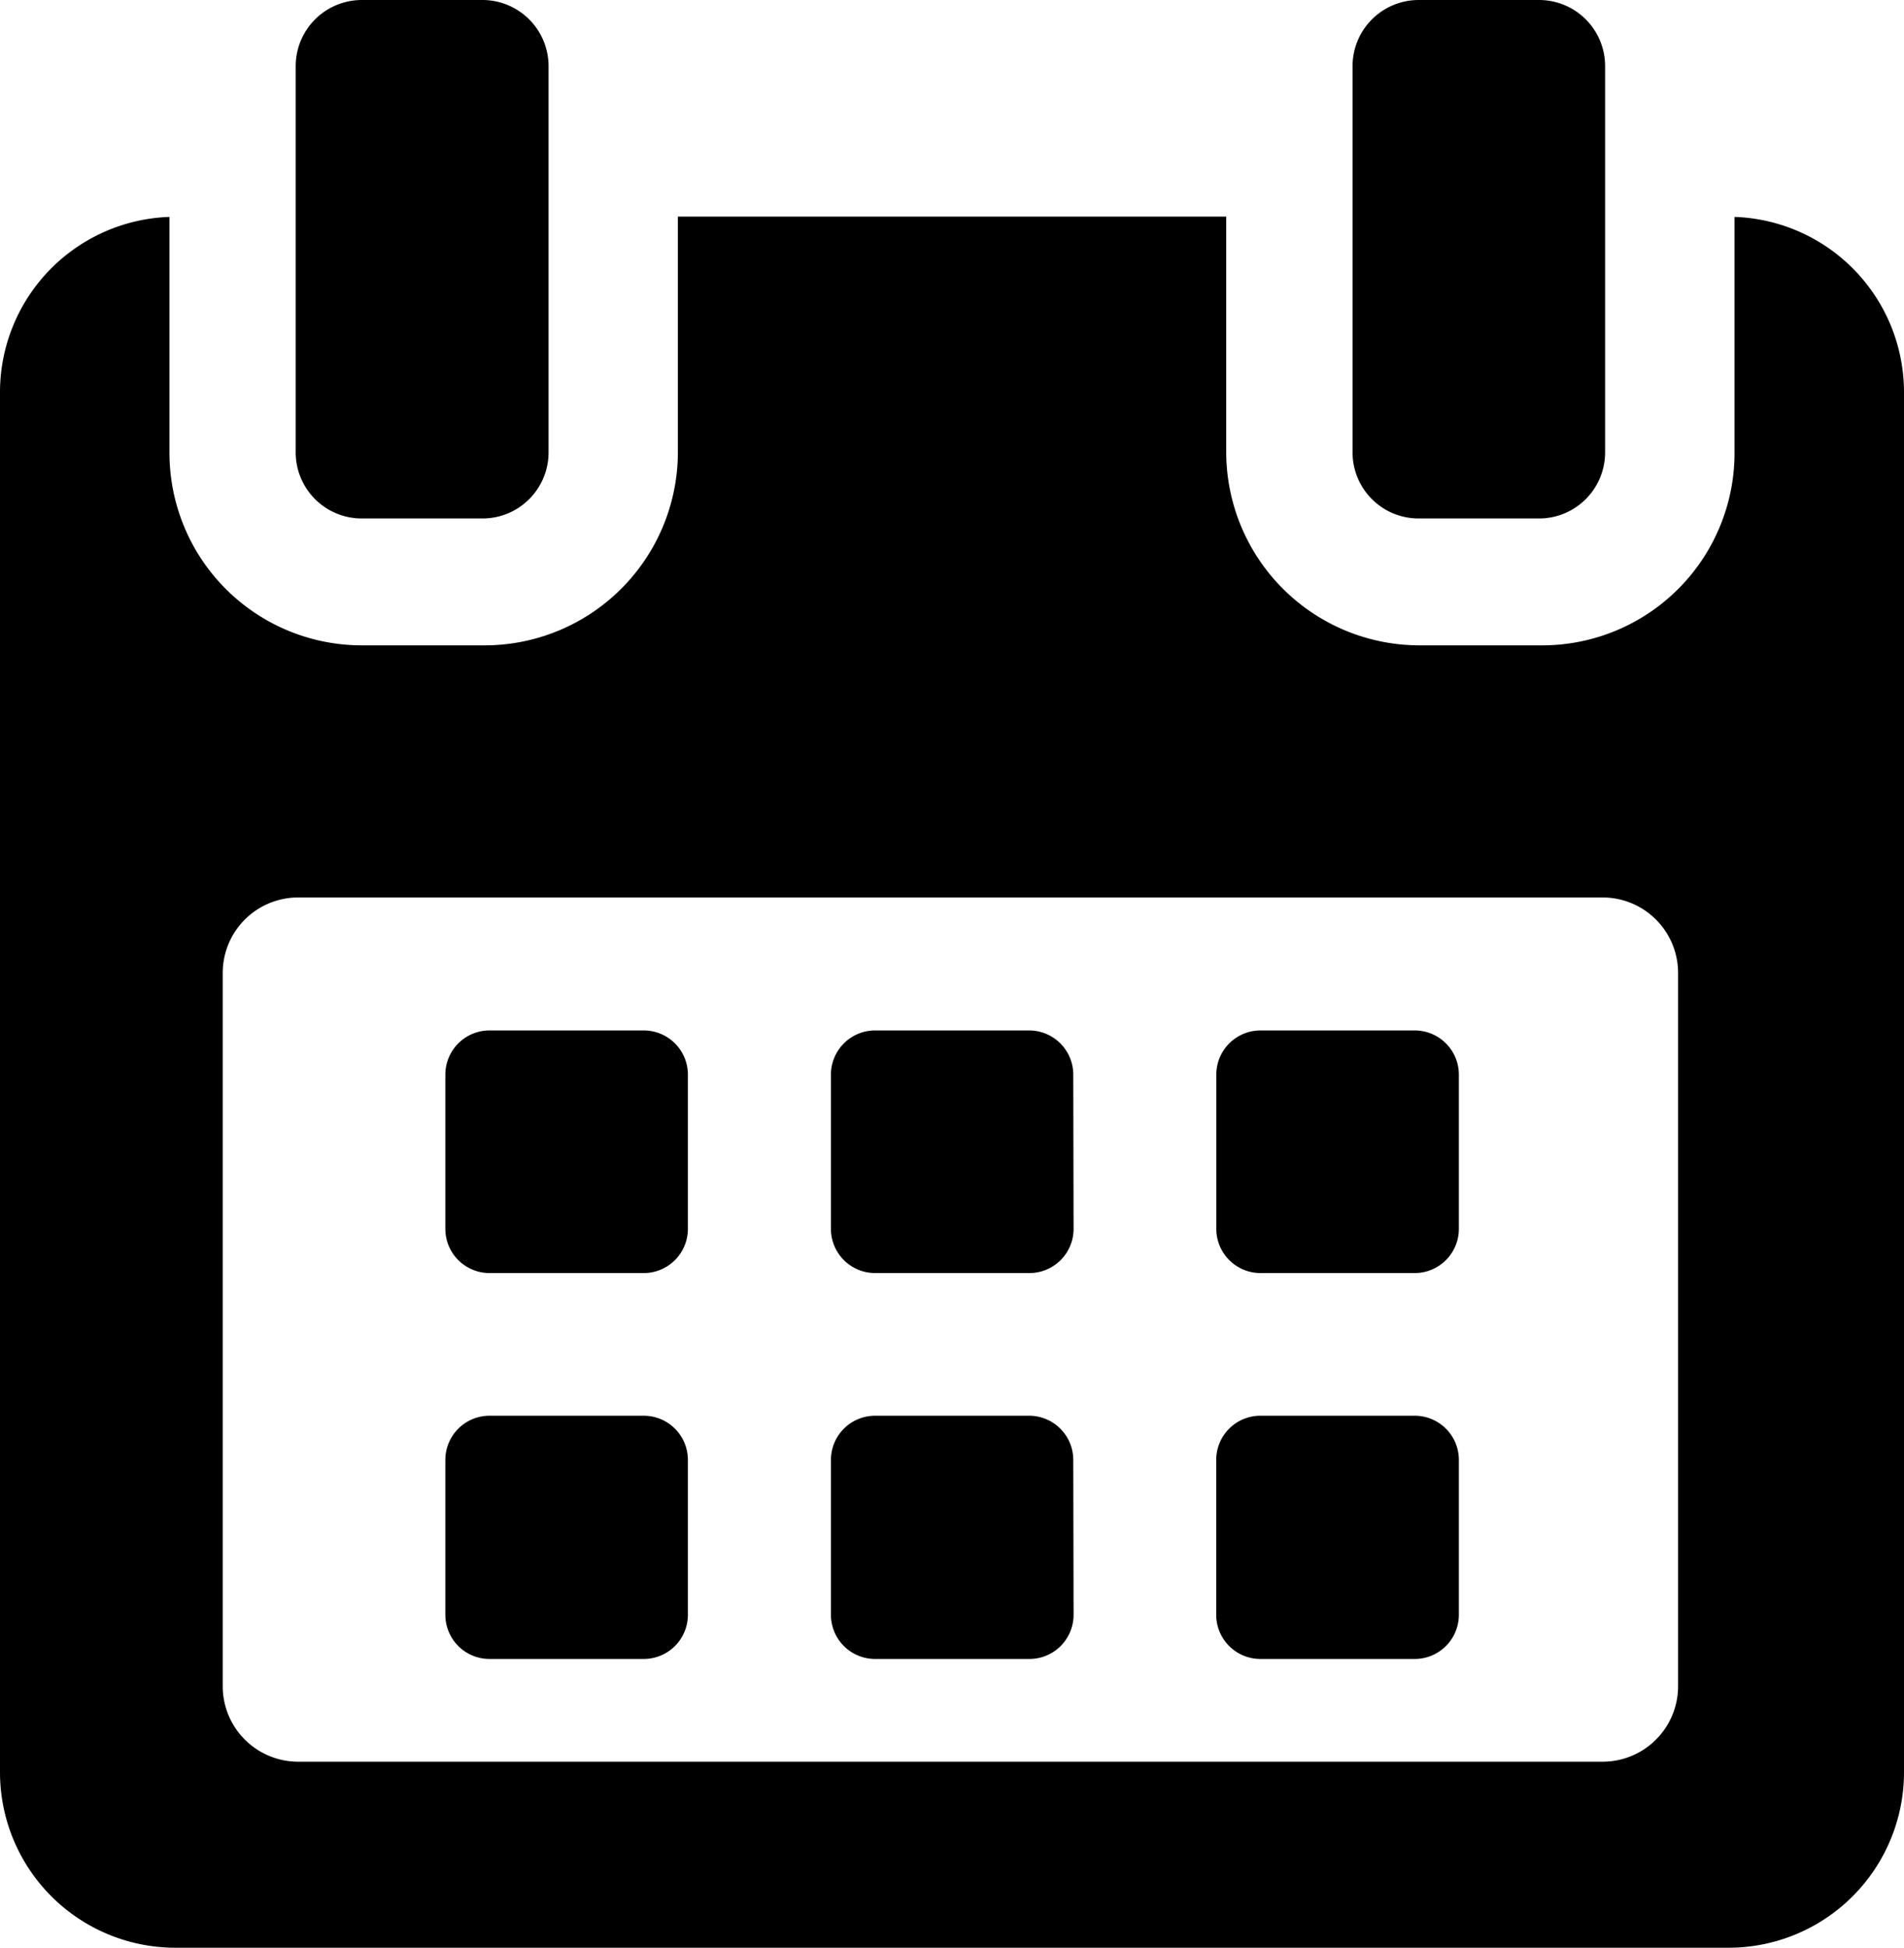 <svg xmlns="http://www.w3.org/2000/svg" width="18.448" height="18.867" viewBox="0 0 18.448 18.867">
  <g id="calendar-icon" transform="translate(0)">
    <path id="Path_66" data-name="Path 66" d="M119.386,258.67a.428.428,0,0,0-.428-.428h-1.494a.428.428,0,0,0-.428.428v1.494a.428.428,0,0,0,.428.428h1.494a.428.428,0,0,0,.428-.428V258.67Z" transform="translate(-112.721 -248.261)"/>
    <path id="Path_67" data-name="Path 67" d="M216.02,258.67a.428.428,0,0,0-.428-.428H214.1a.428.428,0,0,0-.428.428v1.494a.428.428,0,0,0,.428.428h1.495a.428.428,0,0,0,.428-.428Z" transform="translate(-205.621 -248.261)"/>
    <path id="Path_68" data-name="Path 68" d="M312.649,258.67a.428.428,0,0,0-.428-.428h-1.494a.428.428,0,0,0-.428.428v1.494a.428.428,0,0,0,.428.428h1.494a.428.428,0,0,0,.428-.428Z" transform="translate(-298.514 -248.261)"/>
    <path id="Path_69" data-name="Path 69" d="M119.386,355.3a.428.428,0,0,0-.428-.428h-1.494a.428.428,0,0,0-.428.428V356.8a.428.428,0,0,0,.428.428h1.494a.428.428,0,0,0,.428-.428V355.3Z" transform="translate(-112.721 -341.159)"/>
    <path id="Path_70" data-name="Path 70" d="M216.02,355.3a.428.428,0,0,0-.428-.428H214.1a.428.428,0,0,0-.428.428V356.8a.428.428,0,0,0,.428.428h1.495a.428.428,0,0,0,.428-.428Z" transform="translate(-205.621 -341.159)"/>
    <path id="Path_71" data-name="Path 71" d="M312.649,355.3a.428.428,0,0,0-.428-.428h-1.495a.428.428,0,0,0-.428.428V356.8a.428.428,0,0,0,.428.428h1.495a.428.428,0,0,0,.428-.428V355.3Z" transform="translate(-298.514 -341.159)"/>
    <path id="Path_72" data-name="Path 72" d="M22.217,54.15v2.282A1.864,1.864,0,0,1,20.349,58.3H19.171a1.874,1.874,0,0,1-1.879-1.863v-2.29H11.979v2.29A1.873,1.873,0,0,1,10.1,58.3H8.921a1.864,1.864,0,0,1-1.868-1.863V54.15a1.7,1.7,0,0,0-1.642,1.69V69.215a1.7,1.7,0,0,0,1.691,1.7H22.168a1.7,1.7,0,0,0,1.691-1.7V55.84A1.7,1.7,0,0,0,22.217,54.15ZM21.67,68.382a.731.731,0,0,1-.731.731H8.3a.731.731,0,0,1-.731-.731V61.473a.731.731,0,0,1,.731-.731H20.939a.731.731,0,0,1,.731.731v6.909Z" transform="translate(-5.411 -52.049)"/>
    <path id="Path_73" data-name="Path 73" d="M80.191,5.022h1.166A.64.64,0,0,0,82,4.382V.641A.641.641,0,0,0,81.356,0H80.191a.641.641,0,0,0-.641.641V4.382A.64.64,0,0,0,80.191,5.022Z" transform="translate(-76.685)"/>
    <path id="Path_74" data-name="Path 74" d="M345.1,5.022h1.166a.64.64,0,0,0,.64-.64V.641a.64.64,0,0,0-.64-.641H345.1a.641.641,0,0,0-.641.641V4.382A.64.64,0,0,0,345.1,5.022Z" transform="translate(-331.354)"/>
  </g>
</svg>

